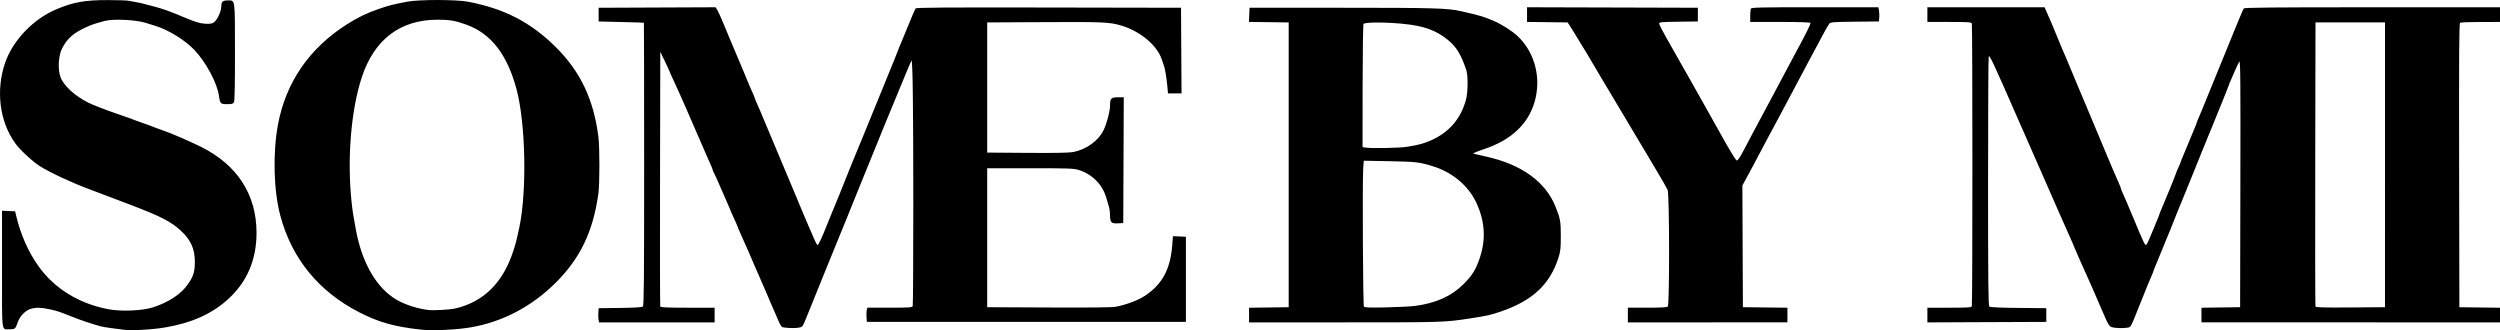 <svg xmlns="http://www.w3.org/2000/svg" id="svg1" version="1.1" viewBox="0 0 324.445 42.846" height="42.846mm" width="324.445mm">
  
  <defs id="defs1"></defs>
  <g transform="translate(-23.283,-102.129)" id="layer1">
    <path id="path17562" d="m 39.169,144.902 c -0.175,-0.025 -0.803,-0.108 -1.397,-0.184 -0.594,-0.077 -1.251,-0.188 -1.461,-0.248 -1.381,-0.394 -2.339,-0.716 -3.62,-1.218 -1.93,-0.756 -1.952,-0.763 -3.01,-0.993 -1.072,-0.233 -1.695,-0.249 -2.373,-0.06 -0.689,0.191 -1.433,0.936 -1.702,1.703 -0.323,0.921 -0.358,0.953 -1.042,0.953 -1.122,0 -1.019,0.786 -1.019,-7.766 v -7.612 l 0.85,0.038 0.85,0.037 0.104,0.445 c 0.602,2.569 1.601,4.833 2.975,6.741 2.059,2.859 5.216,4.794 9.004,5.519 1.68,0.321 4.449,0.205 5.818,-0.244 2.031,-0.666 3.58,-1.68 4.469,-2.924 0.771,-1.08 0.956,-1.658 0.956,-2.982 0,-1.679 -0.53,-2.856 -1.825,-4.048 -1.275,-1.175 -2.595,-1.852 -6.56,-3.363 -3.941,-1.502 -4.52,-1.722 -5.272,-1.997 -2.215,-0.811 -5.242,-2.222 -6.479,-3.021 -0.99,-0.64 -2.535,-2.078 -3.17,-2.952 -2.039,-2.806 -2.552,-6.88 -1.315,-10.457 1.013,-2.928 3.669,-5.692 6.679,-6.95 2.203,-0.921 3.672,-1.182 6.635,-1.18 1.293,8e-4 2.522,0.042 2.731,0.092 0.21,0.05 0.581,0.12 0.826,0.155 0.474,0.069 0.848,0.156 2.16,0.505 1.493,0.396 2.2,0.646 4.129,1.456 1.519,0.638 2.076,0.812 2.747,0.856 0.648,0.043 0.917,0.005 1.172,-0.161 0.428,-0.28 0.972,-1.436 0.972,-2.063 0,-0.628 0.177,-0.795 0.842,-0.795 0.979,0 0.926,-0.373 0.934,6.676 0.004,4.169 -0.038,6.37 -0.127,6.536 -0.11,0.205 -0.268,0.25 -0.887,0.25 -0.862,0 -0.932,-0.07 -1.063,-1.074 -0.214,-1.634 -1.718,-4.435 -3.217,-5.99 -1.277,-1.324 -3.406,-2.616 -5.183,-3.144 -0.419,-0.125 -0.905,-0.274 -1.08,-0.333 -1.23,-0.41 -4.222,-0.556 -5.335,-0.26 -1.342,0.357 -1.633,0.455 -2.477,0.84 -1.599,0.728 -2.429,1.467 -3.07,2.735 -0.47,0.928 -0.573,2.687 -0.216,3.686 0.396,1.109 1.847,2.454 3.604,3.338 0.527,0.266 2.42,1.005 3.493,1.365 0.991,0.332 2.472,0.86 2.795,0.996 0.14,0.059 0.54,0.203 0.889,0.321 0.67,0.225 0.906,0.313 1.524,0.564 0.21,0.085 0.638,0.24 0.953,0.345 1.038,0.345 3.496,1.405 5.001,2.155 4.711,2.35 7.194,6.201 7.194,11.156 0,3.482 -1.219,6.344 -3.65,8.571 -2.1,1.924 -4.716,3.109 -8.164,3.698 -1.783,0.305 -4.484,0.444 -5.589,0.288 z m 38.681,-0.001 c -3.398,-0.379 -5.427,-0.951 -7.939,-2.24 -5.275,-2.707 -8.751,-6.96 -10.248,-12.538 -0.868,-3.236 -0.996,-8.123 -0.309,-11.811 1.025,-5.503 4.069,-9.928 8.969,-13.037 1.419,-0.9 2.574,-1.457 4.143,-1.995 1.372,-0.471 1.757,-0.569 3.669,-0.934 1.511,-0.289 6.353,-0.287 7.876,0.002 4.74,0.901 8.181,2.685 11.439,5.93 3.161,3.149 4.867,6.744 5.487,11.558 0.181,1.405 0.181,6.127 1e-4,7.429 -0.682,4.908 -2.349,8.385 -5.544,11.562 -3.103,3.085 -6.867,5.064 -11.002,5.783 -1.858,0.323 -4.997,0.463 -6.542,0.291 z m 4.51,-2.736 c 3.721,-0.869 6.212,-3.351 7.56,-7.535 0.335,-1.038 0.408,-1.326 0.758,-2.983 1.004,-4.744 0.823,-13.554 -0.369,-17.971 -1.216,-4.504 -3.299,-7.182 -6.493,-8.344 -1.442,-0.525 -2.197,-0.653 -3.806,-0.646 -4.788,0.02 -8.135,2.561 -9.751,7.402 -1.41,4.223 -1.944,10.612 -1.354,16.192 0.136,1.286 0.189,1.631 0.568,3.683 0.8,4.33 2.706,7.59 5.317,9.088 1.116,0.641 2.743,1.157 4.14,1.313 0.666,0.075 2.779,-0.049 3.43,-0.201 z m 42.732,2.472 c -0.43,-0.054 -0.441,-0.071 -1.076,-1.56 -0.223,-0.524 -0.536,-1.238 -0.694,-1.587 -0.159,-0.349 -0.501,-1.149 -0.76,-1.778 -0.26,-0.629 -0.665,-1.562 -0.901,-2.073 -0.236,-0.512 -0.429,-0.951 -0.429,-0.976 0,-0.054 -1.4,-3.253 -1.85,-4.225 -0.17,-0.369 -0.31,-0.696 -0.31,-0.726 0,-0.053 -0.328,-0.806 -0.899,-2.063 -0.134,-0.296 -0.244,-0.564 -0.244,-0.596 0,-0.032 -0.218,-0.532 -0.485,-1.113 -0.267,-0.58 -0.65,-1.455 -0.852,-1.944 -0.202,-0.489 -0.47,-1.076 -0.595,-1.306 -0.125,-0.229 -0.227,-0.468 -0.227,-0.53 0,-0.063 -0.206,-0.561 -0.459,-1.107 -0.252,-0.546 -0.56,-1.25 -0.685,-1.565 -0.124,-0.315 -0.41,-0.972 -0.635,-1.461 -0.225,-0.489 -0.511,-1.146 -0.635,-1.46 -0.125,-0.314 -0.404,-0.959 -0.621,-1.432 -0.217,-0.473 -0.395,-0.884 -0.395,-0.913 0,-0.029 -0.229,-0.545 -0.508,-1.147 -0.279,-0.602 -0.508,-1.113 -0.508,-1.136 0,-0.023 -0.257,-0.588 -0.572,-1.256 -0.314,-0.668 -0.572,-1.244 -0.572,-1.28 0,-0.036 -0.272,-0.624 -0.603,-1.308 l -0.603,-1.243 -0.033,16.447 c -0.018,9.046 -0.005,16.518 0.028,16.605 0.046,0.122 0.877,0.159 3.558,0.159 h 3.497 v 0.953 0.953 h -7.492 -7.492 l -0.074,-0.294 c -0.041,-0.162 -0.056,-0.576 -0.034,-0.921 l 0.04,-0.627 2.785,-0.034 c 1.793,-0.022 2.845,-0.084 2.953,-0.174 0.139,-0.115 0.169,-3.385 0.169,-18.476 0,-10.085 -0.014,-18.348 -0.032,-18.362 -0.018,-0.014 -1.347,-0.057 -2.953,-0.095 l -2.922,-0.07 v -0.889 -0.889 l 7.591,-0.033 7.591,-0.033 0.24,0.395 c 0.132,0.217 0.512,1.06 0.844,1.874 0.332,0.814 0.704,1.708 0.827,1.988 0.122,0.279 0.434,1.022 0.694,1.651 0.259,0.629 0.576,1.372 0.704,1.651 0.128,0.279 0.401,0.937 0.606,1.46 0.206,0.524 0.551,1.34 0.768,1.813 0.217,0.473 0.395,0.893 0.395,0.933 0,0.071 0.067,0.232 0.605,1.445 0.139,0.314 0.608,1.429 1.042,2.477 0.994,2.4 3.4,8.13 3.626,8.636 0.094,0.21 0.439,1.038 0.767,1.841 0.328,0.803 0.702,1.689 0.83,1.968 0.128,0.279 0.34,0.765 0.471,1.079 0.465,1.118 0.728,1.648 0.818,1.65 0.107,0.002 0.604,-1.058 1.132,-2.412 0.204,-0.524 0.424,-1.067 0.488,-1.206 0.198,-0.433 2.17,-5.291 2.474,-6.096 0.158,-0.419 0.401,-1.019 0.54,-1.333 0.139,-0.314 0.727,-1.743 1.308,-3.175 0.581,-1.432 1.847,-4.531 2.814,-6.886 0.967,-2.356 1.758,-4.314 1.758,-4.351 0,-0.038 0.11,-0.311 0.245,-0.607 0.135,-0.296 0.601,-1.424 1.036,-2.507 0.435,-1.083 0.846,-2.04 0.914,-2.128 0.098,-0.126 3.65,-0.153 17.289,-0.127 l 17.165,0.032 0.033,5.556 0.033,5.556 h -0.878 -0.878 l -0.085,-0.921 c -0.105,-1.142 -0.309,-2.363 -0.451,-2.699 -0.059,-0.14 -0.172,-0.464 -0.25,-0.721 -0.563,-1.844 -2.79,-3.727 -5.274,-4.461 -1.524,-0.45 -2.299,-0.485 -9.908,-0.445 l -7.495,0.039 v 8.445 8.445 l 5.208,0.038 c 3.631,0.026 5.439,-0.008 5.97,-0.112 1.702,-0.335 3.253,-1.454 3.923,-2.83 0.417,-0.857 0.841,-2.468 0.841,-3.198 0,-0.931 0.136,-1.073 1.022,-1.073 h 0.759 l -0.033,8.16 -0.033,8.16 -0.695,0.039 c -0.849,0.048 -1.02,-0.126 -1.02,-1.039 0,-0.348 -0.052,-0.809 -0.116,-1.023 -0.064,-0.215 -0.236,-0.796 -0.382,-1.292 -0.499,-1.691 -1.805,-3.009 -3.529,-3.561 -0.672,-0.215 -1.228,-0.236 -6.326,-0.236 h -5.589 v 9.017 9.017 l 8.003,0.038 c 5.421,0.026 8.228,-0.006 8.702,-0.1 1.397,-0.277 2.856,-0.825 3.742,-1.405 2.256,-1.476 3.326,-3.447 3.568,-6.571 l 0.091,-1.18 0.841,0.037 0.841,0.037 v 5.524 5.524 H 156.482 135.776 l -0.04,-0.627 c -0.022,-0.345 -0.006,-0.759 0.034,-0.921 l 0.074,-0.294 h 2.906 c 2.532,0 2.916,-0.026 2.983,-0.201 0.042,-0.11 0.077,-6.131 0.077,-13.378 0,-12.365 -0.08,-18.642 -0.234,-18.487 -0.037,0.037 -0.39,0.852 -0.784,1.811 -1.498,3.644 -2.555,6.198 -2.664,6.443 -0.062,0.14 -0.608,1.483 -1.212,2.985 -0.604,1.502 -1.174,2.902 -1.267,3.111 -0.093,0.21 -0.281,0.667 -0.417,1.016 -0.292,0.748 -1.887,4.698 -2.064,5.112 -0.26,0.608 -0.398,0.945 -1.518,3.715 -0.636,1.572 -1.206,2.972 -1.268,3.111 -0.062,0.14 -0.548,1.34 -1.081,2.667 -0.533,1.327 -1.018,2.527 -1.077,2.667 -0.059,0.14 -0.262,0.633 -0.451,1.097 -0.32,0.786 -0.374,0.848 -0.806,0.919 -0.48,0.079 -1.192,0.075 -1.875,-0.011 z m 172.226,-0.056 c -0.293,-0.106 -0.515,-0.465 -0.971,-1.568 -0.202,-0.489 -0.556,-1.304 -0.788,-1.81 -0.232,-0.507 -0.421,-0.945 -0.421,-0.975 0,-0.029 -0.205,-0.501 -0.456,-1.047 -0.8,-1.741 -2.338,-5.235 -2.338,-5.311 0,-0.026 -0.167,-0.408 -0.371,-0.849 -0.204,-0.441 -0.809,-1.803 -1.344,-3.025 -0.535,-1.222 -1.05,-2.394 -1.145,-2.603 -0.398,-0.88 -2.64,-5.99 -2.73,-6.223 -0.054,-0.14 -0.241,-0.568 -0.416,-0.953 -0.175,-0.384 -0.605,-1.356 -0.956,-2.159 -3.54,-8.095 -3.899,-8.86 -4.012,-8.564 -0.043,0.112 -0.078,7.421 -0.078,16.242 0,13.212 0.03,16.064 0.169,16.18 0.113,0.094 1.375,0.152 3.779,0.174 l 3.61,0.034 v 0.889 0.889 l -7.717,0.033 -7.717,0.033 v -0.953 -0.953 h 2.845 c 2.477,0 2.855,-0.026 2.922,-0.201 0.101,-0.263 0.101,-36.42 0,-36.682 -0.067,-0.175 -0.445,-0.201 -2.922,-0.201 h -2.845 v -0.953 -0.953 h 7.605 7.605 l 0.346,0.794 c 0.19,0.437 0.427,0.974 0.525,1.194 0.099,0.22 0.431,1.02 0.738,1.778 0.503,1.243 0.755,1.837 1.279,3.029 0.092,0.21 0.437,1.038 0.765,1.842 0.329,0.803 0.674,1.632 0.768,1.841 0.182,0.406 0.42,0.97 0.885,2.095 0.536,1.298 2.97,7.104 3.18,7.586 0.114,0.263 0.341,0.793 0.504,1.177 0.163,0.384 0.444,1.029 0.624,1.432 0.181,0.404 0.328,0.79 0.328,0.859 0,0.069 0.06,0.224 0.133,0.346 0.073,0.121 0.716,1.621 1.429,3.332 1.428,3.429 1.524,3.626 1.705,3.515 0.069,-0.042 0.396,-0.75 0.727,-1.574 0.331,-0.823 0.683,-1.677 0.781,-1.897 0.098,-0.22 0.179,-0.435 0.179,-0.478 0,-0.043 0.109,-0.32 0.242,-0.616 0.362,-0.804 1.917,-4.628 1.917,-4.712 0,-0.04 0.143,-0.386 0.318,-0.767 0.175,-0.382 0.318,-0.727 0.318,-0.767 0,-0.04 0.108,-0.315 0.24,-0.611 0.132,-0.296 0.481,-1.138 0.777,-1.872 0.295,-0.733 0.645,-1.576 0.777,-1.872 0.132,-0.296 0.24,-0.573 0.24,-0.616 0,-0.043 0.092,-0.286 0.203,-0.541 0.309,-0.705 0.321,-0.734 1.813,-4.401 3.475,-8.543 3.99,-9.789 4.111,-9.938 0.102,-0.126 3.594,-0.159 16.69,-0.159 h 16.562 v 0.953 0.953 l -2.509,0.002 c -1.38,0.001 -2.581,0.047 -2.668,0.103 -0.127,0.08 -0.153,3.866 -0.127,18.508 l 0.032,18.407 2.636,0.034 2.636,0.034 v 0.95 0.95 H 328.356 308.984 v -0.95 -0.95 l 2.509,-0.034 2.509,-0.034 0.032,-16.063 c 0.027,-13.298 0.004,-16.019 -0.135,-15.812 -0.092,0.138 -0.326,0.623 -0.52,1.077 -0.194,0.454 -0.462,1.068 -0.596,1.364 -0.134,0.296 -0.243,0.569 -0.243,0.606 0,0.037 -0.518,1.338 -1.15,2.891 -0.633,1.552 -1.197,2.937 -1.253,3.077 -0.057,0.14 -0.165,0.397 -0.241,0.572 -0.076,0.175 -0.517,1.26 -0.98,2.413 -0.463,1.153 -0.89,2.21 -0.948,2.349 -0.058,0.14 -0.545,1.34 -1.082,2.667 -0.537,1.327 -1.059,2.598 -1.159,2.823 -0.101,0.226 -0.264,0.641 -0.364,0.923 -0.1,0.282 -0.265,0.698 -0.368,0.923 -0.103,0.226 -0.566,1.353 -1.029,2.506 -0.463,1.153 -0.924,2.276 -1.024,2.496 -0.1,0.22 -0.182,0.435 -0.182,0.478 0,0.043 -0.107,0.32 -0.239,0.616 -0.298,0.673 -0.571,1.338 -1.611,3.934 -1.196,2.986 -1.057,2.746 -1.642,2.83 -0.578,0.083 -1.608,0.038 -1.951,-0.086 z m 35.485,-21.063 v -18.479 h -4.51 -4.51 l -0.033,18.352 c -0.018,10.093 -0.005,18.424 0.028,18.512 0.048,0.126 1.025,0.153 4.542,0.127 l 4.481,-0.033 z M 185.382,143.016 v -0.95 l 2.572,-0.034 2.572,-0.034 v -18.479 -18.479 l -2.578,-0.034 -2.578,-0.034 0.037,-0.918 0.037,-0.918 12.068,0.001 c 11.937,7.9e-4 13.632,0.05 15.367,0.443 2.525,0.572 2.901,0.684 4.278,1.27 0.976,0.415 2.349,1.286 3.039,1.928 2.262,2.105 3.142,5.446 2.25,8.55 -0.836,2.908 -3.069,4.999 -6.578,6.158 -0.454,0.15 -0.961,0.339 -1.127,0.421 l -0.301,0.148 0.365,0.088 c 0.201,0.049 0.794,0.183 1.318,0.299 4.636,1.026 7.743,3.272 9.045,6.537 0.61,1.53 0.673,1.889 0.672,3.81 -0.001,1.594 -0.043,1.97 -0.307,2.794 -1.112,3.465 -3.357,5.562 -7.465,6.972 -1.322,0.454 -1.774,0.555 -3.976,0.894 -3.317,0.51 -3.531,0.516 -16.235,0.516 H 185.382 Z m 21.532,-1.184 c 2.703,-0.355 4.741,-1.268 6.292,-2.817 1.043,-1.042 1.496,-1.728 1.969,-2.985 0.977,-2.595 0.889,-5.004 -0.277,-7.548 -1.015,-2.214 -3.115,-3.993 -5.634,-4.77 -1.775,-0.548 -2.193,-0.597 -5.609,-0.662 l -3.386,-0.064 -0.074,1.06 c -0.113,1.625 -0.029,17.674 0.094,17.864 0.086,0.133 0.673,0.156 2.858,0.111 1.513,-0.031 3.207,-0.116 3.766,-0.19 z m -0.953,-20.662 c 1.542,-0.265 2.026,-0.395 2.939,-0.786 2.405,-1.031 3.947,-2.798 4.635,-5.31 0.255,-0.932 0.284,-3.092 0.05,-3.81 -0.655,-2.015 -1.292,-3.061 -2.414,-3.969 -1.577,-1.276 -3.166,-1.832 -5.973,-2.091 -2.353,-0.217 -4.814,-0.199 -4.96,0.037 -0.061,0.098 -0.114,3.732 -0.118,8.076 l -0.008,7.898 0.288,0.055 c 0.739,0.142 4.552,0.073 5.56,-0.1 z m 28.582,21.844 v -0.953 h 2.515 c 1.787,0 2.559,-0.044 2.668,-0.152 0.237,-0.237 0.217,-14.56 -0.021,-15.13 -0.096,-0.228 -0.773,-1.412 -1.505,-2.631 -0.732,-1.219 -2.349,-3.93 -3.592,-6.026 -1.243,-2.095 -2.472,-4.153 -2.73,-4.572 -0.259,-0.419 -0.616,-1.019 -0.794,-1.333 -0.633,-1.118 -3.139,-5.286 -3.741,-6.223 l -0.612,-0.953 -2.636,-0.034 -2.636,-0.034 v -0.951 -0.951 l 11.084,0.032 11.084,0.032 v 0.889 0.889 l -2.509,0.034 c -2.224,0.03 -2.509,0.058 -2.509,0.242 0,0.114 0.393,0.899 0.874,1.744 2.687,4.723 5.201,9.174 6.176,10.934 0.155,0.279 0.395,0.708 0.533,0.953 0.138,0.244 0.442,0.787 0.675,1.206 0.789,1.421 1.652,2.843 1.769,2.915 0.147,0.091 0.465,-0.372 1.084,-1.582 0.268,-0.524 0.644,-1.238 0.835,-1.587 0.191,-0.349 0.818,-1.521 1.393,-2.603 0.575,-1.083 1.201,-2.254 1.393,-2.603 0.191,-0.349 0.679,-1.264 1.083,-2.032 0.404,-0.768 0.92,-1.74 1.147,-2.159 2.151,-3.984 2.74,-5.15 2.664,-5.273 -0.048,-0.077 -1.547,-0.125 -3.944,-0.125 h -3.867 v -0.752 c 0,-0.413 0.035,-0.842 0.077,-0.953 0.069,-0.18 0.92,-0.201 8.315,-0.201 h 8.238 l 0.079,0.418 c 0.043,0.23 0.06,0.644 0.037,0.921 l -0.041,0.502 -3.126,0.034 c -2.782,0.03 -3.147,0.058 -3.317,0.254 -0.105,0.121 -0.492,0.792 -0.86,1.49 -0.368,0.699 -0.826,1.556 -1.017,1.905 -0.191,0.349 -0.62,1.149 -0.953,1.778 -0.333,0.629 -0.819,1.543 -1.08,2.032 -0.261,0.489 -0.776,1.46 -1.145,2.159 -0.368,0.699 -0.825,1.556 -1.015,1.905 -0.19,0.349 -0.618,1.149 -0.951,1.778 -0.333,0.629 -0.763,1.429 -0.954,1.778 -0.191,0.349 -0.677,1.264 -1.08,2.032 -0.691,1.318 -1.239,2.341 -1.926,3.594 l -0.3,0.546 0.033,7.9 0.033,7.9 2.89,0.034 2.89,0.034 v 0.95 0.95 H 244.896 234.543 Z" style="fill:#000000;stroke-width:0.265"></path>
  </g>
</svg>
